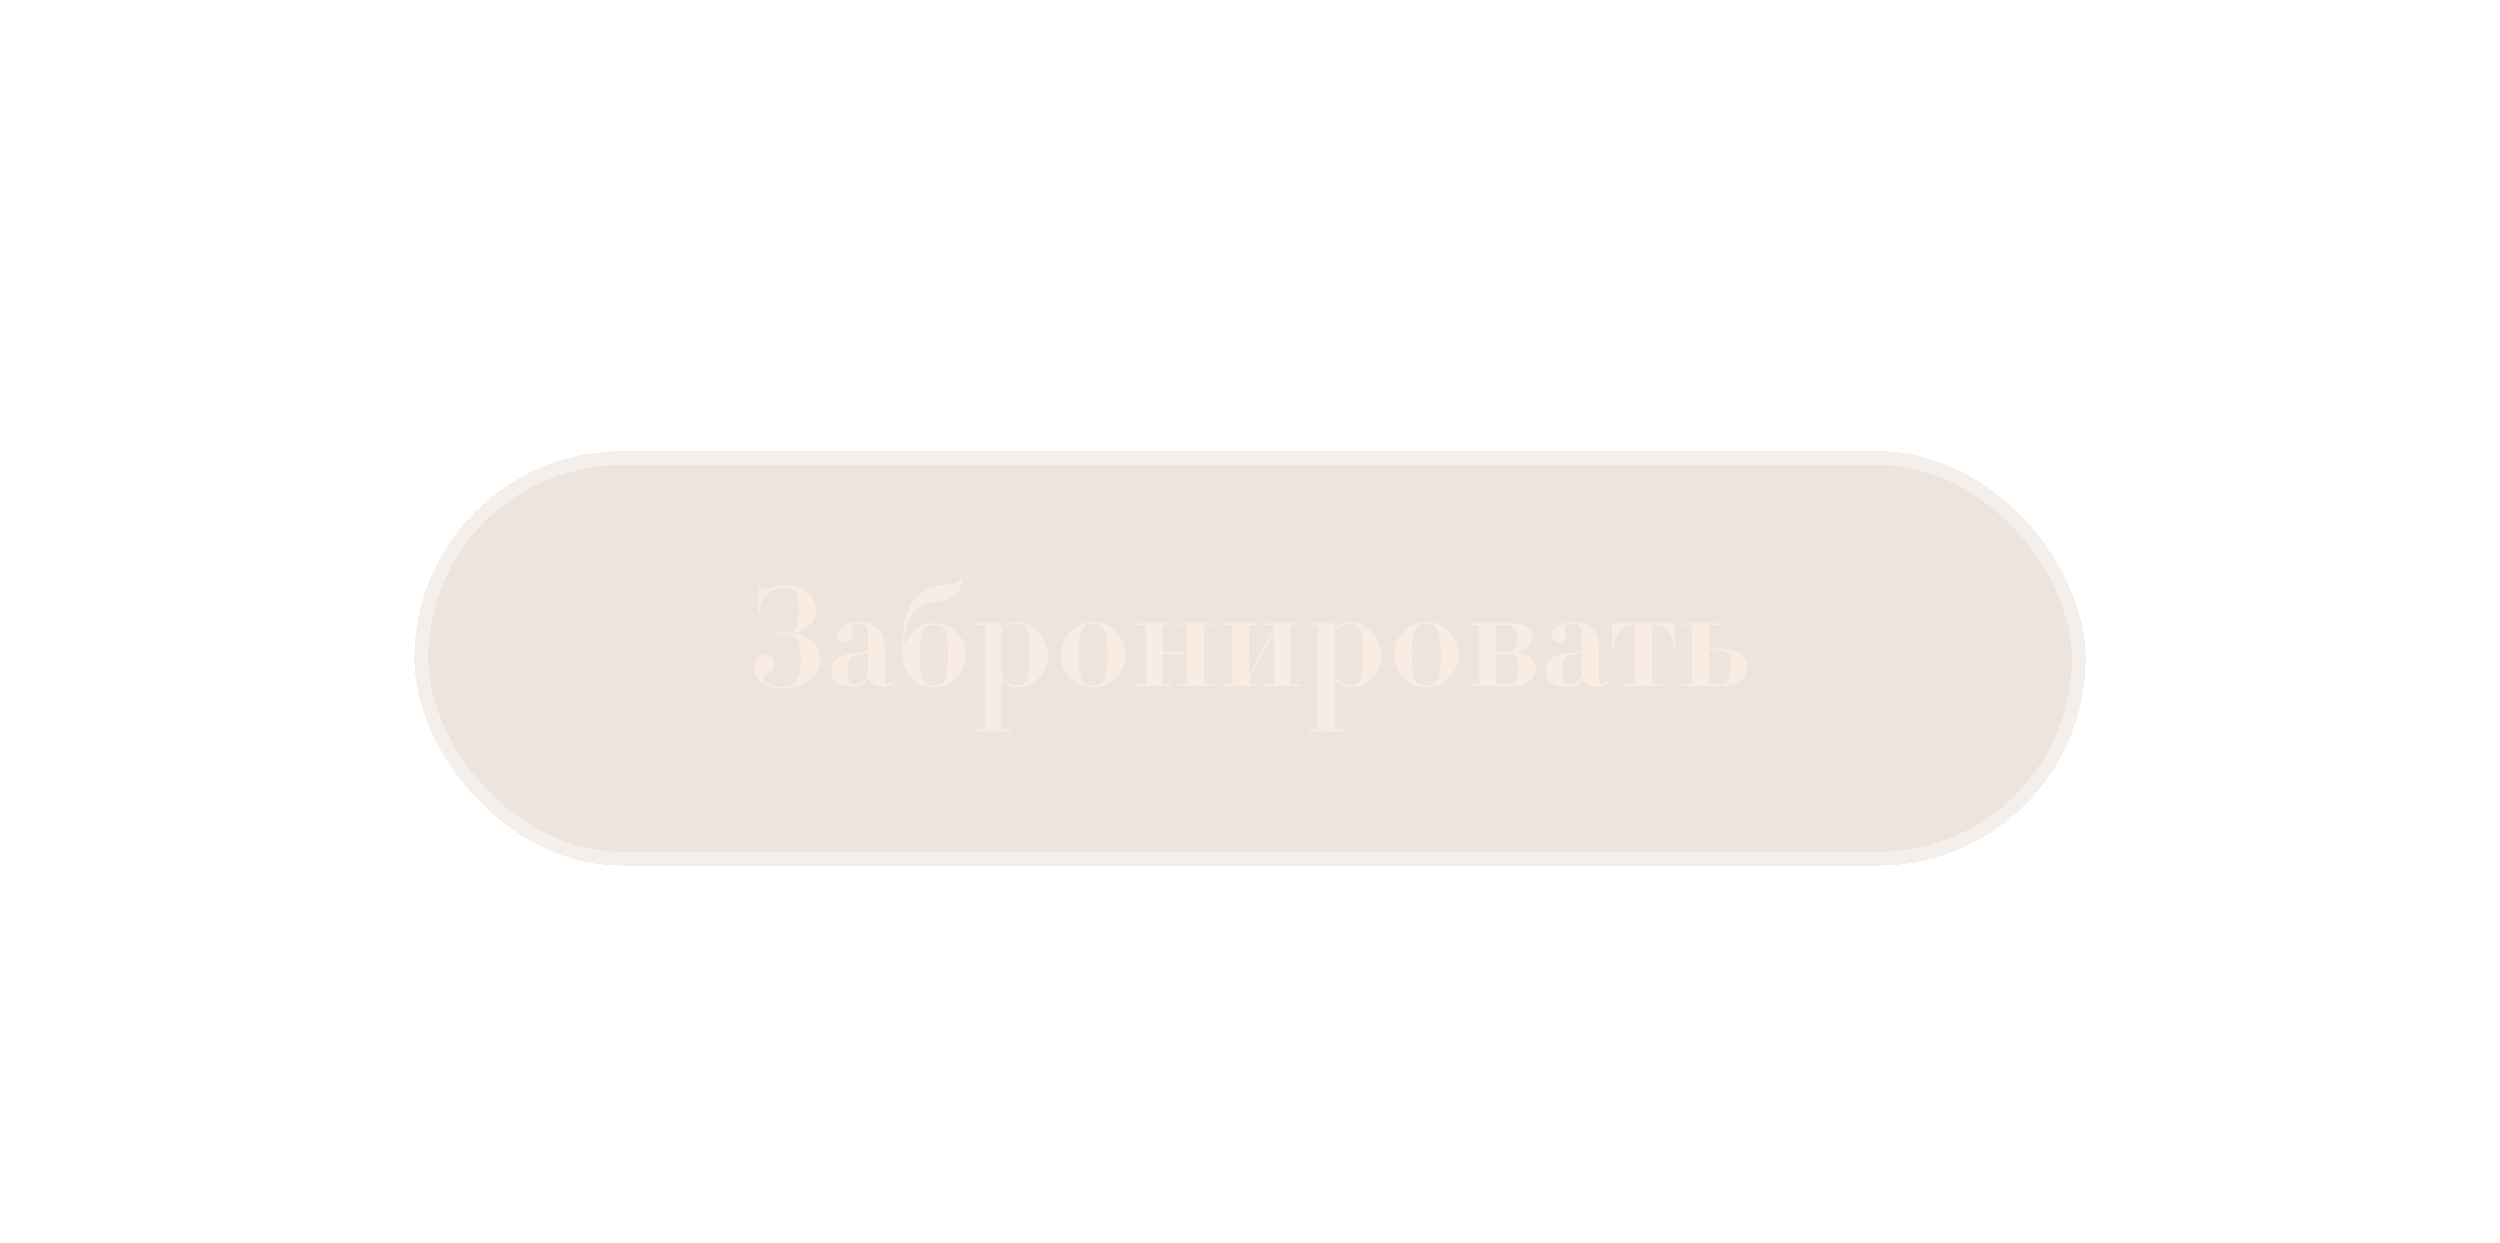 <?xml version="1.0" encoding="UTF-8"?> <svg xmlns="http://www.w3.org/2000/svg" width="543" height="270" viewBox="0 0 543 270" fill="none"><g filter="url(#filter0_dii_1122_240)"><rect x="60" y="60" width="363" height="90" rx="45" fill="#C9AE98" fill-opacity="0.33" shape-rendering="crispEdges"></rect><rect x="61.5" y="61.5" width="360" height="87" rx="43.5" stroke="white" stroke-opacity="0.39" stroke-width="3" shape-rendering="crispEdges"></rect><path d="M148.084 105.336C148.084 108.184 145.748 111.512 139.7 111.512C138.068 111.512 136.692 111.096 135.54 110.264C134.42 109.4 133.844 108.28 133.844 106.872C133.844 105.368 134.964 104.216 136.34 104.216C137.492 104.216 138.292 105.048 138.292 106.2C138.292 107.192 137.652 107.992 136.34 108.536C135.988 108.696 135.828 108.984 135.828 109.432C135.828 109.784 136.212 110.136 136.948 110.552C137.684 110.968 138.612 111.16 139.7 111.16C142.612 111.16 143.924 109.464 143.924 105.528C143.924 103.128 143.7 101.56 143.22 100.856C142.74 100.152 141.748 99.8 140.18 99.8H137.972V99.448H140.468C141.62 99.448 142.42 99.128 142.836 98.456C143.252 97.784 143.476 96.536 143.476 94.712C143.476 92.76 143.284 91.384 142.868 90.648C142.452 89.912 141.524 89.528 140.084 89.528C138.74 89.528 137.556 90.104 136.532 91.224C135.508 92.344 134.996 93.688 134.996 95.192H134.676V89.24H134.996C135.092 89.72 135.476 89.944 136.212 89.944C136.564 89.944 137.172 89.816 138.036 89.56C138.932 89.272 139.636 89.144 140.116 89.144C142.228 89.144 143.956 89.656 145.268 90.648C146.612 91.64 147.284 92.952 147.284 94.584C147.284 95.96 146.676 97.144 145.428 98.136C144.18 99.128 142.804 99.608 141.268 99.608C145.524 99.608 148.084 101.752 148.084 105.336ZM164.063 109.784L164.319 110.008C164.031 110.552 162.879 111.256 161.727 111.256C160.319 111.256 158.815 110.296 158.591 109.144C158.111 110.552 157.055 111.256 155.359 111.256C154.047 111.256 152.927 111 151.967 110.456C151.039 109.912 150.559 109.048 150.559 107.896C150.559 105.56 152.095 104.216 155.199 103.928C156.383 103.832 156.767 103.768 157.503 103.64C158.271 103.512 158.527 103.32 158.527 102.968V100.44C158.527 98.04 157.855 97.368 156.543 97.368C155.423 97.368 154.847 97.848 154.847 98.84C154.847 99.224 155.103 99.832 155.103 100.184C155.103 100.92 154.559 101.464 153.503 101.464C152.479 101.464 151.935 100.76 151.935 99.864C151.935 99.192 152.383 98.552 153.279 97.944C154.207 97.336 155.295 97.048 156.543 97.048C160.095 97.048 162.175 98.968 162.175 102.84V109.432C162.175 110.168 162.431 110.52 162.911 110.52C163.263 110.52 163.647 110.264 164.063 109.784ZM158.527 107.32V103.672C158.143 103.896 157.567 104.024 157.279 104.12C156.991 104.152 156.063 104.248 155.839 104.28C154.655 104.536 154.207 105.336 154.207 108.152C154.207 109.976 154.527 110.744 155.935 110.744C157.471 110.744 158.527 109.24 158.527 107.32ZM179.733 104.312C179.733 106.264 179.061 107.928 177.717 109.272C176.405 110.616 174.773 111.288 172.821 111.288C170.837 111.288 169.205 110.584 167.893 109.176C166.613 107.736 165.973 105.752 165.973 103.224C165.973 100.056 166.261 97.56 166.805 95.768C167.381 93.976 168.213 92.504 169.333 91.32C170.709 89.88 173.109 89.048 176.533 88.824C177.973 88.728 178.741 88.28 178.805 87.48H179.189C178.965 89.176 178.357 90.456 177.397 91.32C176.405 92.216 174.805 92.504 173.493 92.6C172.213 92.632 170.229 93.368 168.661 94.904C167.221 96.28 166.485 98.712 166.389 102.2H166.453C167.349 99.288 169.781 97.336 172.821 97.336C174.869 97.336 176.533 98.008 177.813 99.352C179.093 100.664 179.733 102.328 179.733 104.312ZM175.893 104.312C175.893 101.112 175.541 99.128 174.837 98.392C174.421 97.944 173.749 97.72 172.821 97.72C171.957 97.72 171.285 97.944 170.837 98.392C170.165 99.128 169.813 101.08 169.813 104.312C169.813 107.544 170.165 109.496 170.837 110.232C171.285 110.68 171.957 110.904 172.821 110.904C173.749 110.904 174.421 110.68 174.837 110.232C175.541 109.496 175.893 107.544 175.893 104.312ZM197.608 104.248C197.608 106.104 197 107.736 195.752 109.144C194.536 110.552 193 111.256 191.112 111.256C189.832 111.256 188.36 110.584 187.496 109.72V120.472H189.576V120.856H181.8V120.472H183.88V97.752H181.8V97.368H187.496V98.488C188.136 97.72 189.384 97.08 190.632 97.08C192.52 97.08 194.152 97.816 195.528 99.32C196.904 100.792 197.608 102.424 197.608 104.248ZM193.736 104.248C193.736 101.656 193.512 99.864 193.064 98.904C192.648 97.944 191.816 97.464 190.632 97.464C189.352 97.464 187.88 98.2 187.496 99.224V108.76C188.104 110.136 189.704 110.904 191.112 110.904C193 110.904 193.736 109.08 193.736 104.248ZM207.383 111.288C205.495 111.288 203.831 110.584 202.455 109.208C201.079 107.8 200.407 106.136 200.407 104.184C200.407 102.232 201.079 100.568 202.455 99.192C203.831 97.784 205.495 97.08 207.383 97.08C209.335 97.08 210.967 97.784 212.343 99.16C213.719 100.536 214.423 102.232 214.423 104.184C214.423 106.136 213.719 107.832 212.343 109.208C210.967 110.584 209.335 111.288 207.383 111.288ZM209.399 98.136C208.983 97.688 208.311 97.464 207.383 97.464C206.519 97.464 205.847 97.688 205.399 98.136C204.631 98.968 204.247 100.984 204.247 104.184C204.247 107.384 204.631 109.4 205.399 110.232C205.847 110.68 206.519 110.904 207.383 110.904C208.311 110.904 208.983 110.68 209.399 110.232C210.199 109.432 210.583 107.416 210.583 104.184C210.583 100.952 210.199 98.936 209.399 98.136ZM233.605 110.616V111H225.957V110.616H227.877V103.992H222.533V110.616H224.453V111H216.805V110.616H218.885V97.752H216.805V97.368H224.453V97.752H222.533V103.608H227.877V97.752H225.957V97.368H233.605V97.752H231.525V110.616H233.605ZM252.386 110.616V111H244.738V110.616H246.658V99.448L241.314 109.464V110.616H243.234V111H235.586V110.616H237.666V97.752H235.586V97.368H243.234V97.752H241.314V108.568L246.658 98.552V97.752H244.738V97.368H252.386V97.752H250.306V110.616H252.386ZM269.983 104.248C269.983 106.104 269.375 107.736 268.127 109.144C266.911 110.552 265.375 111.256 263.487 111.256C262.207 111.256 260.735 110.584 259.871 109.72V120.472H261.951V120.856H254.175V120.472H256.255V97.752H254.175V97.368H259.871V98.488C260.511 97.72 261.759 97.08 263.007 97.08C264.895 97.08 266.527 97.816 267.903 99.32C269.279 100.792 269.983 102.424 269.983 104.248ZM266.111 104.248C266.111 101.656 265.887 99.864 265.439 98.904C265.023 97.944 264.191 97.464 263.007 97.464C261.727 97.464 260.255 98.2 259.871 99.224V108.76C260.479 110.136 262.079 110.904 263.487 110.904C265.375 110.904 266.111 109.08 266.111 104.248ZM279.758 111.288C277.87 111.288 276.206 110.584 274.83 109.208C273.454 107.8 272.782 106.136 272.782 104.184C272.782 102.232 273.454 100.568 274.83 99.192C276.206 97.784 277.87 97.08 279.758 97.08C281.71 97.08 283.342 97.784 284.718 99.16C286.094 100.536 286.798 102.232 286.798 104.184C286.798 106.136 286.094 107.832 284.718 109.208C283.342 110.584 281.71 111.288 279.758 111.288ZM281.774 98.136C281.358 97.688 280.686 97.464 279.758 97.464C278.894 97.464 278.222 97.688 277.774 98.136C277.006 98.968 276.622 100.984 276.622 104.184C276.622 107.384 277.006 109.4 277.774 110.232C278.222 110.68 278.894 110.904 279.758 110.904C280.686 110.904 281.358 110.68 281.774 110.232C282.574 109.432 282.958 107.416 282.958 104.184C282.958 100.952 282.574 98.936 281.774 98.136ZM303.58 107.352C303.58 109.368 301.564 111 298.332 111H289.18V110.616H291.26V97.752H289.18V97.368H298.268C300.924 97.368 302.812 98.392 302.812 100.536C302.812 101.272 302.428 101.976 301.692 102.648C300.956 103.288 300.124 103.64 299.132 103.736C301.82 103.896 303.58 105.432 303.58 107.352ZM299.452 100.6C299.452 98.584 298.844 97.752 296.924 97.752H294.908V103.608H297.564C299.004 103.608 299.452 102.744 299.452 100.6ZM299.772 107.512C299.772 106.008 299.612 105.048 299.26 104.632C298.908 104.216 298.236 103.992 297.212 103.992H294.908V110.616H297.244C299.068 110.616 299.772 109.816 299.772 107.512ZM319.188 109.784L319.444 110.008C319.156 110.552 318.004 111.256 316.852 111.256C315.444 111.256 313.94 110.296 313.716 109.144C313.236 110.552 312.18 111.256 310.484 111.256C309.172 111.256 308.052 111 307.092 110.456C306.164 109.912 305.684 109.048 305.684 107.896C305.684 105.56 307.22 104.216 310.324 103.928C311.508 103.832 311.892 103.768 312.628 103.64C313.396 103.512 313.652 103.32 313.652 102.968V100.44C313.652 98.04 312.98 97.368 311.668 97.368C310.548 97.368 309.972 97.848 309.972 98.84C309.972 99.224 310.228 99.832 310.228 100.184C310.228 100.92 309.684 101.464 308.628 101.464C307.604 101.464 307.06 100.76 307.06 99.864C307.06 99.192 307.508 98.552 308.404 97.944C309.332 97.336 310.42 97.048 311.668 97.048C315.22 97.048 317.3 98.968 317.3 102.84V109.432C317.3 110.168 317.556 110.52 318.036 110.52C318.388 110.52 318.772 110.264 319.188 109.784ZM313.652 107.32V103.672C313.268 103.896 312.692 104.024 312.404 104.12C312.116 104.152 311.188 104.248 310.964 104.28C309.78 104.536 309.332 105.336 309.332 108.152C309.332 109.976 309.652 110.744 311.06 110.744C312.596 110.744 313.652 109.24 313.652 107.32ZM333.866 97.368V102.84H333.546C333.546 101.528 333.162 100.344 332.394 99.32C331.626 98.264 330.602 97.752 329.322 97.752H328.842V110.616H331.082V111H322.954V110.616H325.194V97.752H324.714C323.402 97.752 322.378 98.264 321.61 99.32C320.874 100.344 320.49 101.528 320.49 102.84H320.17V97.368H333.866ZM349.478 106.776C349.478 109.304 347.622 111 343.814 111H335.43V110.616H337.51V97.752H335.43V97.368H343.43V97.752H341.158V102.872H343.686C347.526 102.872 349.478 104.344 349.478 106.776ZM345.958 106.776C345.958 104.088 345.19 103.256 343.27 103.256H341.158V110.616H343.398C345.286 110.616 345.958 109.56 345.958 106.776Z" fill="#F9ECE2"></path></g><defs><filter id="filter0_dii_1122_240" x="0" y="0" width="543" height="270" filterUnits="userSpaceOnUse" color-interpolation-filters="sRGB"><feFlood flood-opacity="0" result="BackgroundImageFix"></feFlood><feColorMatrix in="SourceAlpha" type="matrix" values="0 0 0 0 0 0 0 0 0 0 0 0 0 0 0 0 0 0 127 0" result="hardAlpha"></feColorMatrix><feOffset dx="30" dy="30"></feOffset><feGaussianBlur stdDeviation="45"></feGaussianBlur><feComposite in2="hardAlpha" operator="out"></feComposite><feColorMatrix type="matrix" values="0 0 0 0 0 0 0 0 0 0 0 0 0 0 0 0 0 0 0.2 0"></feColorMatrix><feBlend mode="normal" in2="BackgroundImageFix" result="effect1_dropShadow_1122_240"></feBlend><feBlend mode="normal" in="SourceGraphic" in2="effect1_dropShadow_1122_240" result="shape"></feBlend><feColorMatrix in="SourceAlpha" type="matrix" values="0 0 0 0 0 0 0 0 0 0 0 0 0 0 0 0 0 0 127 0" result="hardAlpha"></feColorMatrix><feOffset dy="4"></feOffset><feGaussianBlur stdDeviation="10"></feGaussianBlur><feComposite in2="hardAlpha" operator="arithmetic" k2="-1" k3="1"></feComposite><feColorMatrix type="matrix" values="0 0 0 0 1 0 0 0 0 1 0 0 0 0 1 0 0 0 0.5 0"></feColorMatrix><feBlend mode="normal" in2="shape" result="effect2_innerShadow_1122_240"></feBlend><feColorMatrix in="SourceAlpha" type="matrix" values="0 0 0 0 0 0 0 0 0 0 0 0 0 0 0 0 0 0 127 0" result="hardAlpha"></feColorMatrix><feOffset dy="4"></feOffset><feGaussianBlur stdDeviation="10"></feGaussianBlur><feComposite in2="hardAlpha" operator="arithmetic" k2="-1" k3="1"></feComposite><feColorMatrix type="matrix" values="0 0 0 0 0.69 0 0 0 0 0.69 0 0 0 0 0.69 0 0 0 0.5 0"></feColorMatrix><feBlend mode="normal" in2="effect2_innerShadow_1122_240" result="effect3_innerShadow_1122_240"></feBlend></filter></defs></svg> 